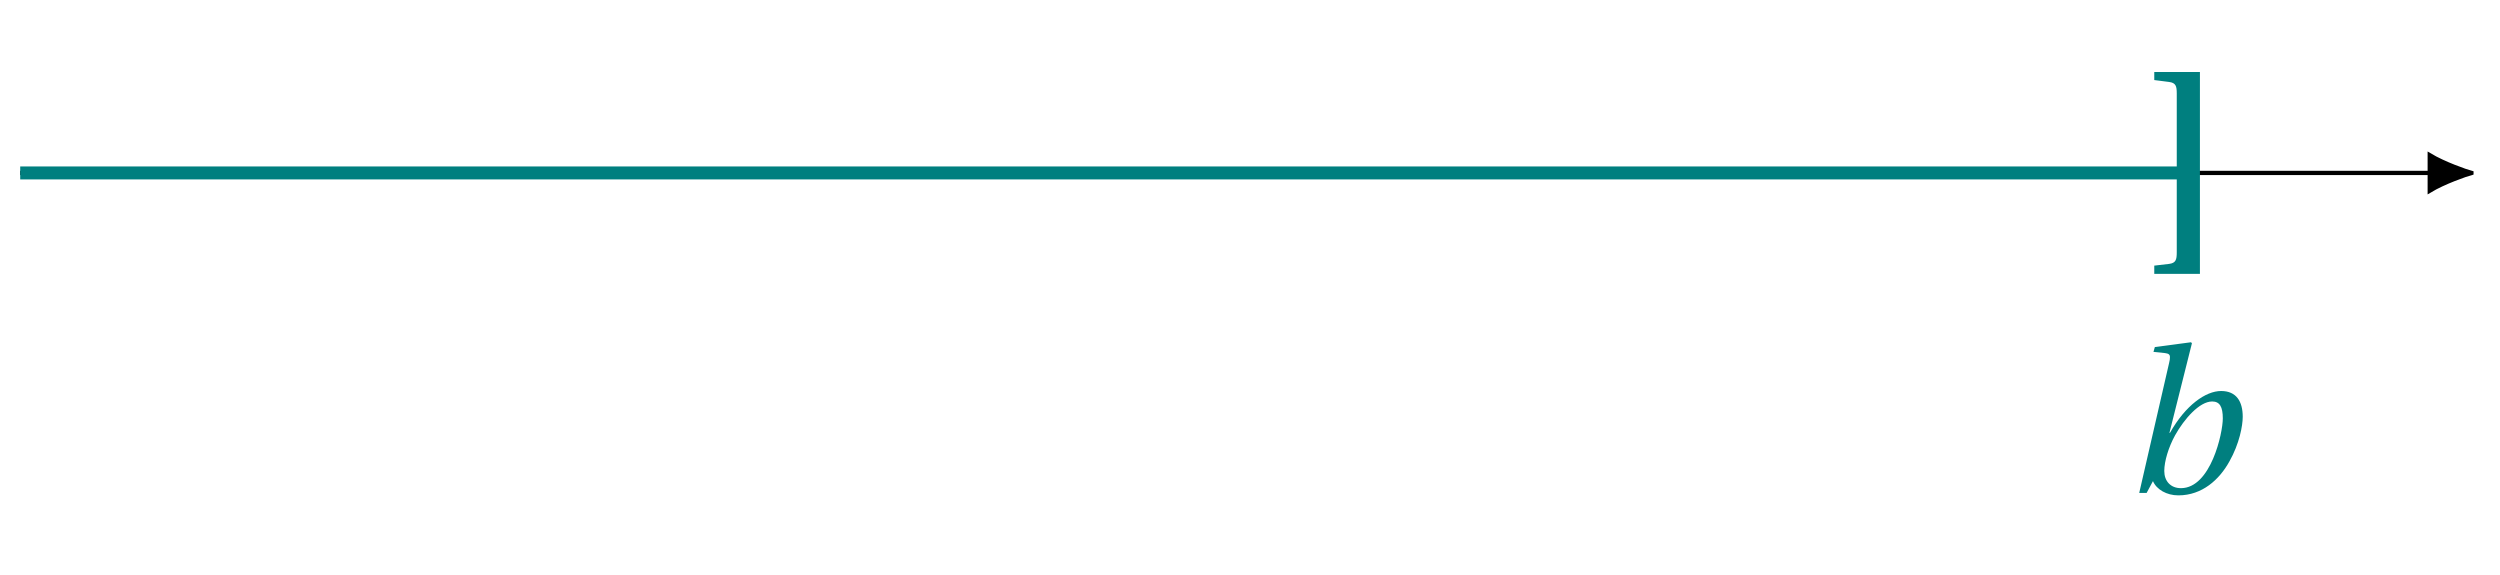<svg xmlns="http://www.w3.org/2000/svg" xmlns:xlink="http://www.w3.org/1999/xlink" width="227.569pt" height="52.318pt" viewBox="0 0 227.569 52.318"><defs><clipPath id="a"><path d="M1.25 15H222v1H1.25Zm0 0"/></clipPath><clipPath id="b"><path d="M215 8h10.891v15H215Zm0 0"/></clipPath><clipPath id="c"><path d="M1.25 15H200v2H1.25Zm0 0"/></clipPath><path id="d" d="M.688 2.969v.75h4.156v-18.375H.688v.734l1.344.172c.625.078.703.391.703 1.047V1.766c0 .656-.078.969-.703 1.047Zm0 0"/><path id="e" d="M1.609 0h.672l.578-1.078c.328.766 1.25 1.297 2.312 1.297 2.172 0 3.734-1.438 4.641-3.078.922-1.625 1.219-3.266 1.219-4.078 0-1.391-.578-2.344-1.969-2.344-1.391 0-3.234 1.281-4.656 3.812h-.047L6.406-13.625l-.078-.094-3.297.438-.125.438 1.047.109c.312.047.453.109.453.375 0 .141-.016.297-.078.531Zm2.281-2c0-.891.391-2.172.984-3.25.828-1.484 2.219-3.078 3.375-3.078.688 0 .969.484.969 1.547 0 1.328-1.094 6.344-3.812 6.344-.938 0-1.516-.641-1.516-1.562m0 0"/></defs><g clip-path="url(#a)"><path fill="none" stroke="#000" stroke-miterlimit="10" stroke-width=".393" d="M1.84 15.742h219.336"/></g><path d="M224.965 15.742c-.469-.125-2.512-.836-3.789-1.605v3.211c1.277-.773 3.32-1.48 3.789-1.605m0 0"/><g clip-path="url(#b)"><path fill="none" stroke="#000" stroke-miterlimit="10" stroke-width=".393" d="M224.965 15.742c-.469-.125-2.512-.836-3.789-1.605v3.211c1.277-.773 3.32-1.48 3.789-1.605Zm0 0"/></g><g clip-path="url(#c)"><path fill="none" stroke="#007F7F" stroke-miterlimit="10" stroke-width="1.18" d="M1.84 15.742h196.996"/></g><use xlink:href="#d" x="195.41" y="21.21" fill="#007F7F"/><use xlink:href="#e" x="193.119" y="44.873" fill="#007F7F"/></svg>